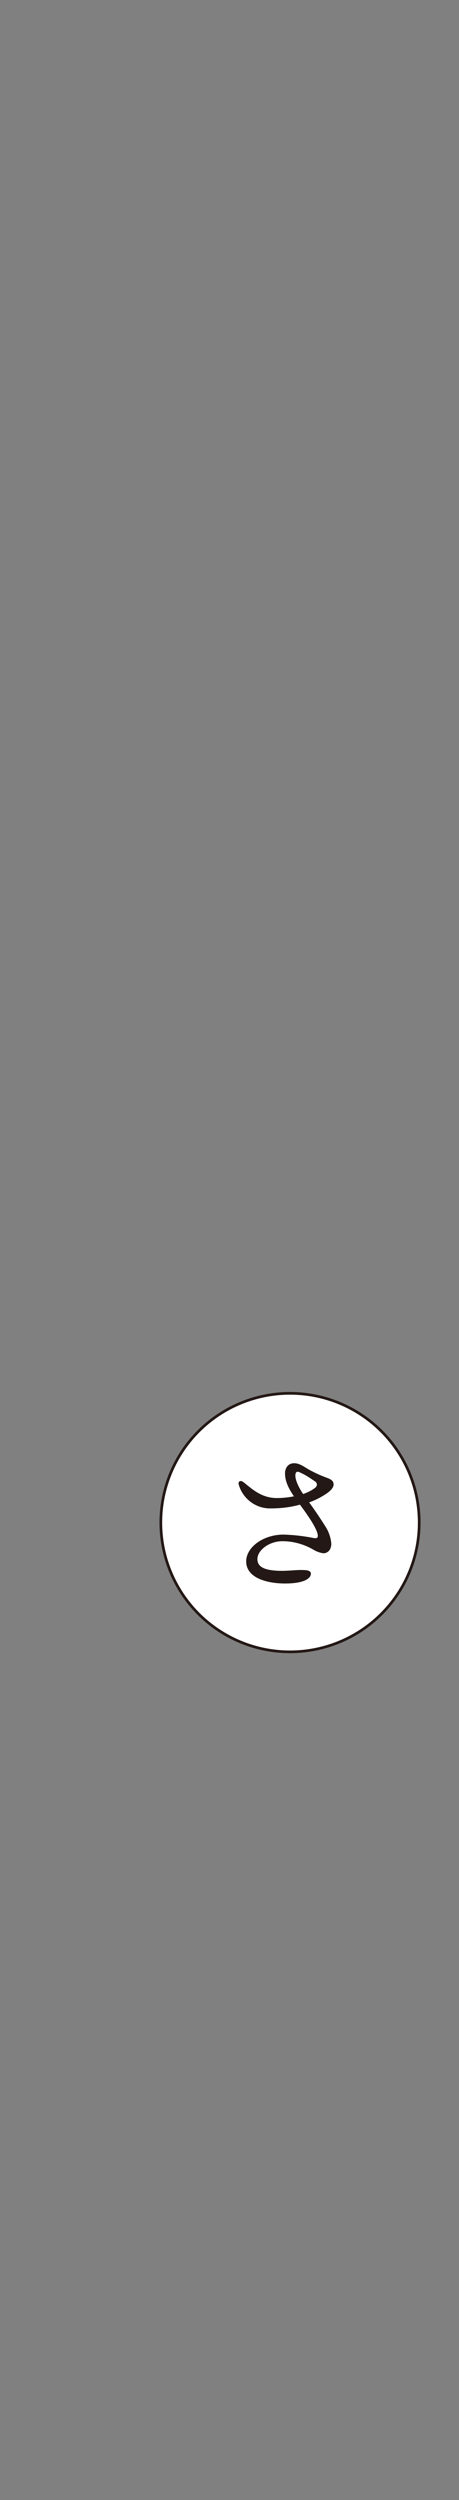 <?xml version="1.0" encoding="utf-8"?>
<!-- Generator: Adobe Illustrator 26.3.1, SVG Export Plug-In . SVG Version: 6.00 Build 0)  -->
<svg version="1.1" id="レイヤー_1" xmlns="http://www.w3.org/2000/svg" xmlns:xlink="http://www.w3.org/1999/xlink" x="0px"
	 y="0px" viewBox="0 0 159.6 868.8" style="enable-background:new 0 0 159.6 868.8;" xml:space="preserve">
<rect x="0" y="0" width="159.6" height="868.8" fill="#808080" stroke="none"/>
<style type="text/css">
	.st0{fill:#FFFFFF;}
	.st1{fill:#231815;}
	.st2{fill:none;stroke:#231815;stroke-width:0.935;stroke-miterlimit:10;}
</style>
<ellipse transform="matrix(1 -2.937370e-02 2.937370e-02 1 -15.492 3.19)" class="st0" cx="100.8" cy="528.9" rx="44.9" ry="44.9"/>
<ellipse transform="matrix(1 -2.937370e-02 2.937370e-02 1 -15.492 3.19)" class="st2" cx="100.8" cy="528.9" rx="44.9" ry="44.9"/>
<path class="st1" d="M113.1,530.4c1.2,1.8,1.9,3.9,2.1,6c0,2.4-1.4,3.4-2.8,3.4c-1.2-0.2-2.4-0.6-3.5-1.3c-3.3-1.9-7-2.9-10.7-2.9
	c-4.7,0-8.7,3.2-8.7,6.2c0,2.4,1.9,3.5,5.1,3.9c3.9,0.5,7.4-0.1,10.1-0.1c2.1,0,3.4,0.2,3.4,1.3c0,1.3-1.7,3.4-9,3.4
	c-6,0-13.5-1.8-13.5-7.7c0-4.9,5.9-9.3,13-9.3c3.5,0.1,7,0.5,10.5,1.2c1.2,0.2,1.4-0.2,1.4-0.8c0-2-3-6.5-6.2-10.8
	c-3.3,0.9-6.6,1.3-10,1.3c-5.2,0.2-9.9-3.3-11.3-8.3c-0.3-1.1,0.6-1.5,1.4-1c2.5,1.8,6,5.7,11.8,5.7c2,0,4-0.2,6-0.6
	c-2.2-3.2-3.1-5.6-3.1-8c0-1.5,0.8-3.5,3.2-3.5c1.7,0,3.1,1,4.9,2.1c2,1.1,4.1,2.1,6.3,2.9c1.7,0.6,2.5,1.2,2.5,2.4
	c0,1-0.9,2-2.1,2.9c-2,1.4-4.1,2.5-6.4,3.3C109.8,525.3,111.6,528,113.1,530.4z M102.7,512.8c0,1.8,1.4,4.5,2.7,6.4
	c1.5-0.5,2.9-1.2,4.1-2.1c0.6-0.4,0.9-1.2,0.5-1.8c-0.1-0.2-0.3-0.4-0.5-0.5c-1.6-1.1-3.2-2.2-5-3
	C103.3,511.1,102.7,511.5,102.7,512.8L102.7,512.8z"/>
</svg>
